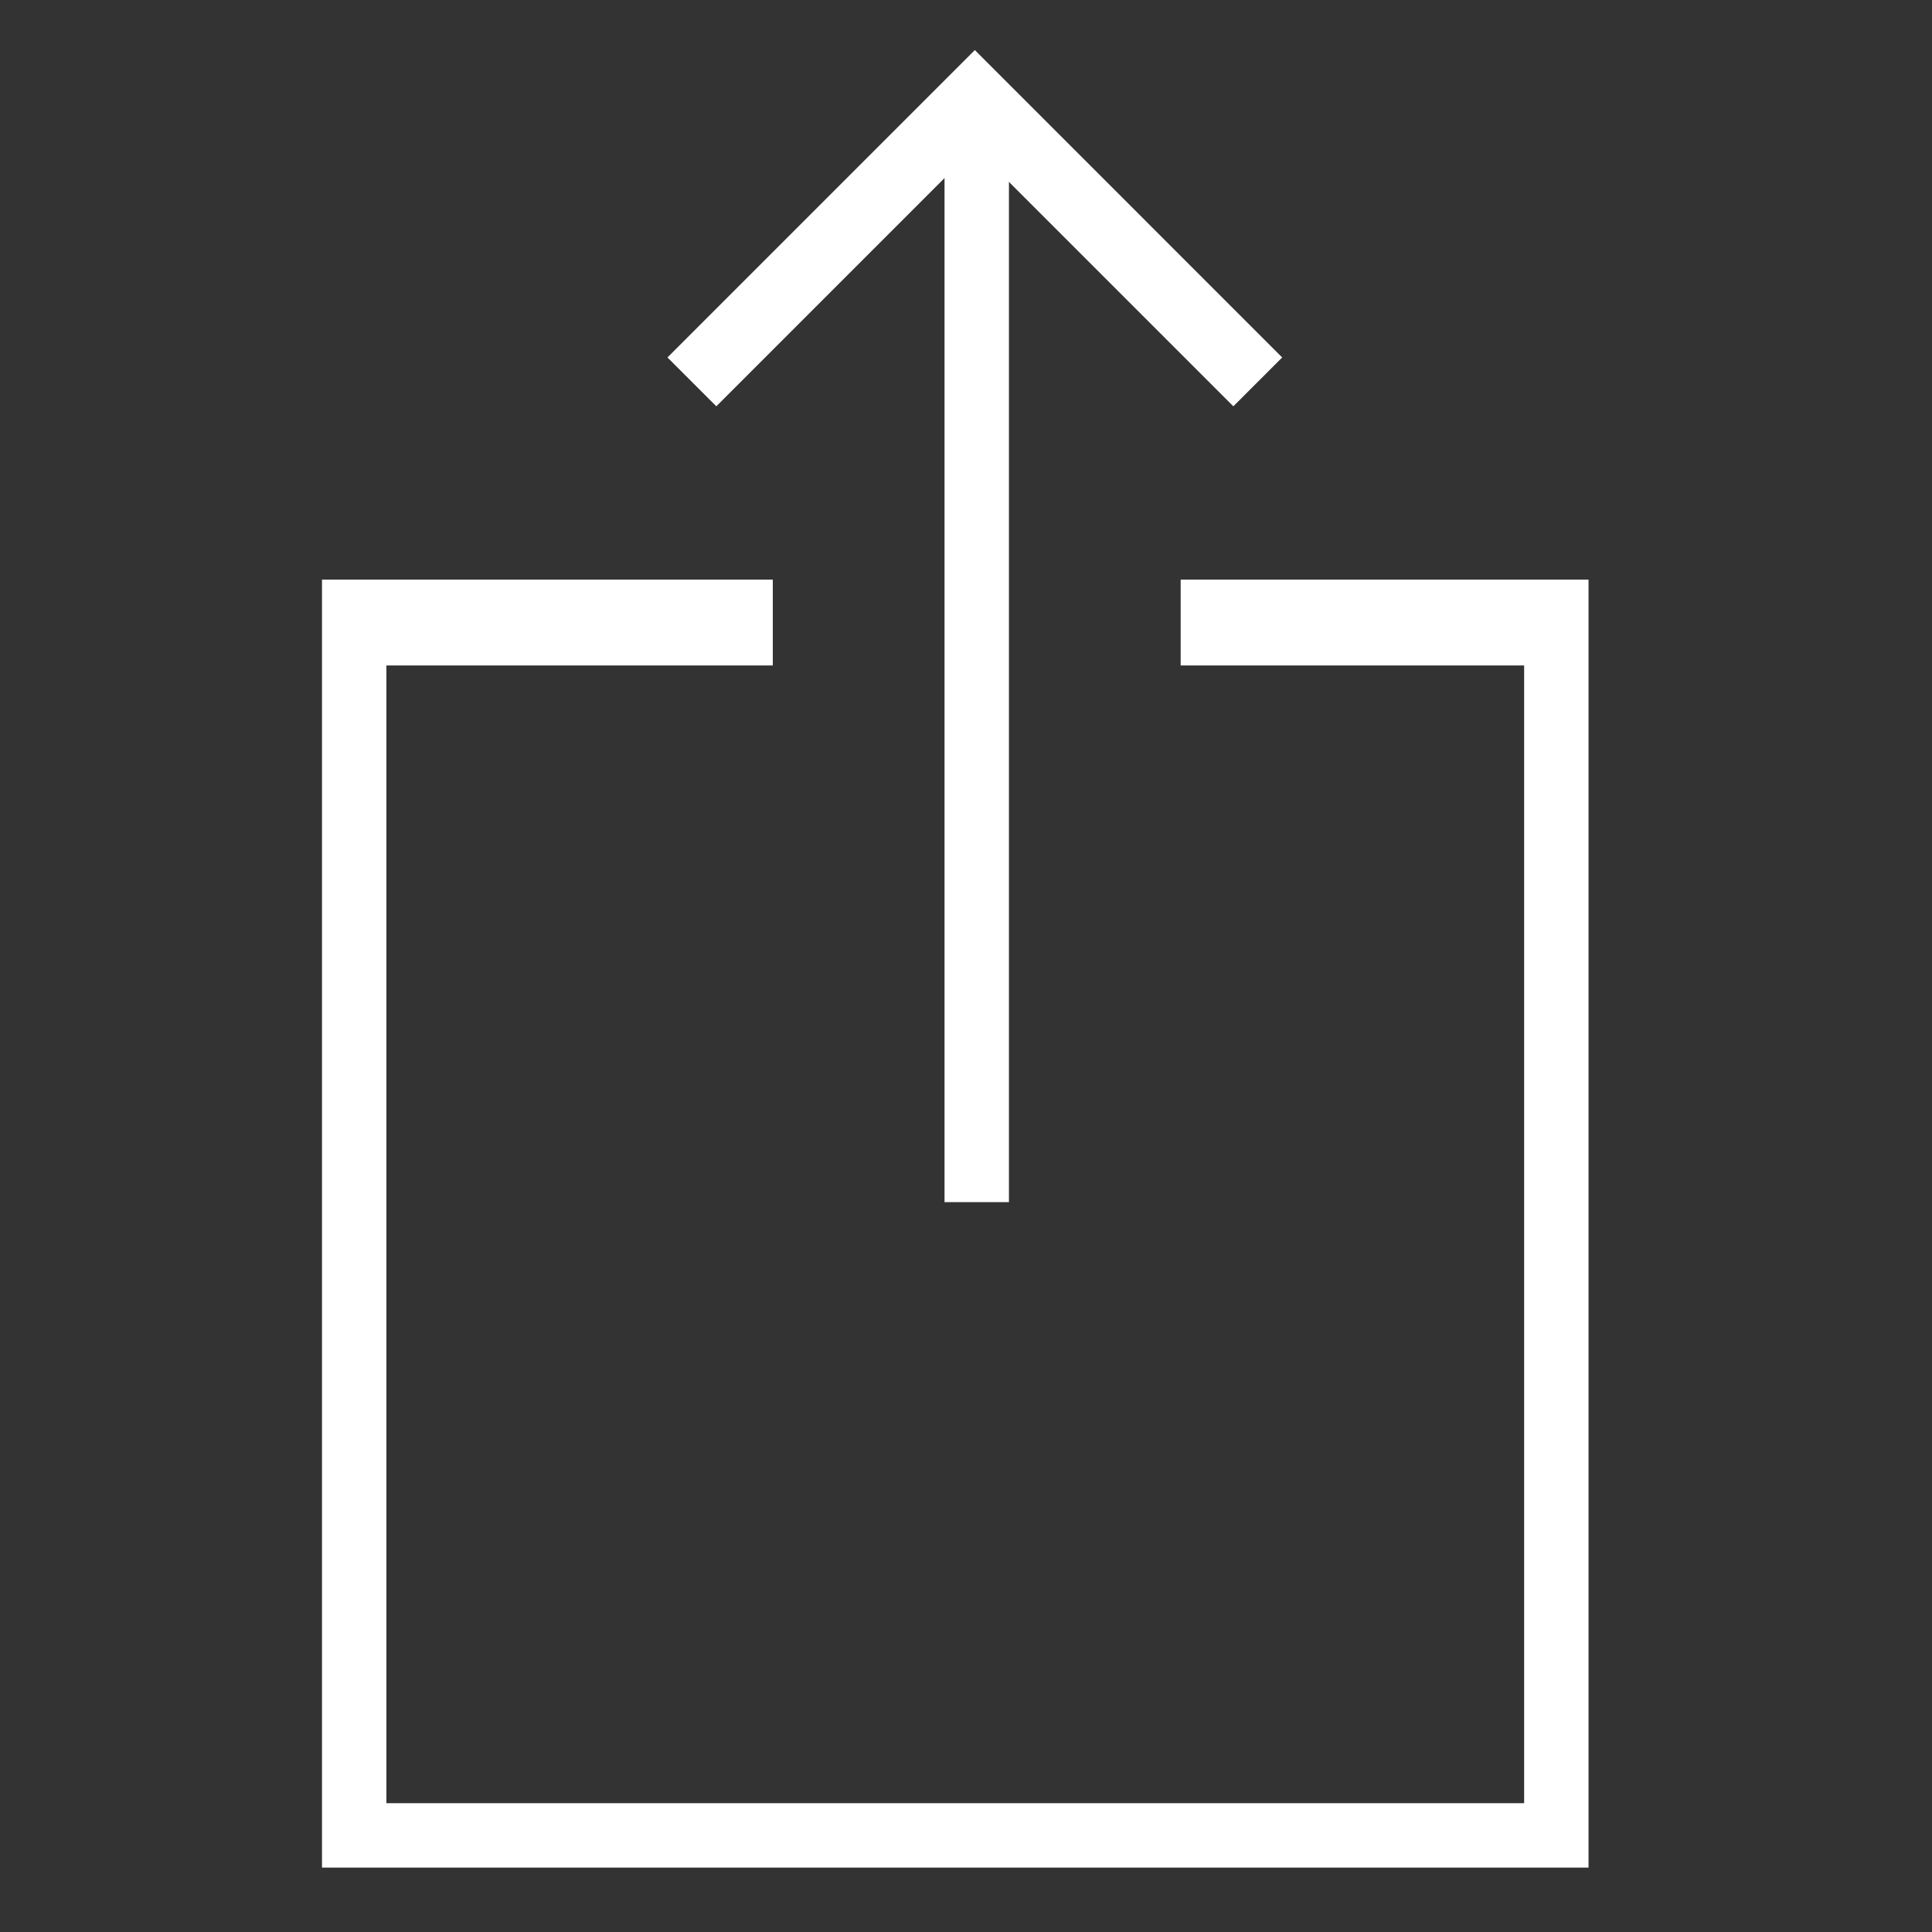 <!-- noun_52436 -->
<svg xmlns:xl="http://www.w3.org/1999/xlink" xmlns:dc="http://purl.org/dc/elements/1.1/" xmlns="http://www.w3.org/2000/svg" xmlns:xlink="http://www.w3.org/1999/xlink" version="1.1" x="0px" y="0px" viewBox="0 0 90 90" enable-background="new 0 0 90 90" xml:space="preserve"><rect x="0" y="0" width="90" height="90" fill="#333333" stroke="none"/> <g>
  <title>background</title>
  <rect fill="none" id="canvas_background" height="402" width="582" y="-1" x="-1"/>
 </g>
 <g>
  <title>Layer 1</title>
  <g id="svg_1">
   <g id="svg_2">
    <polygon fill="#ffffff" id="svg_3" points="57.454,18.927 45.411,6.884 33.369,18.927 31.093,16.652 45.411,2.333 59.729,16.652   "/>
    <rect fill="#ffffff" id="svg_4" height="51" width="3" y="5" x="44"/>
   </g>
   <polygon fill="#ffffff" id="svg_5" points="74,87 15,87 15,27 36,27 36,31 18,31 18,84 71,84 71,31 55,31 55,27 74,27  "/>
  </g>
 </g>
</svg>